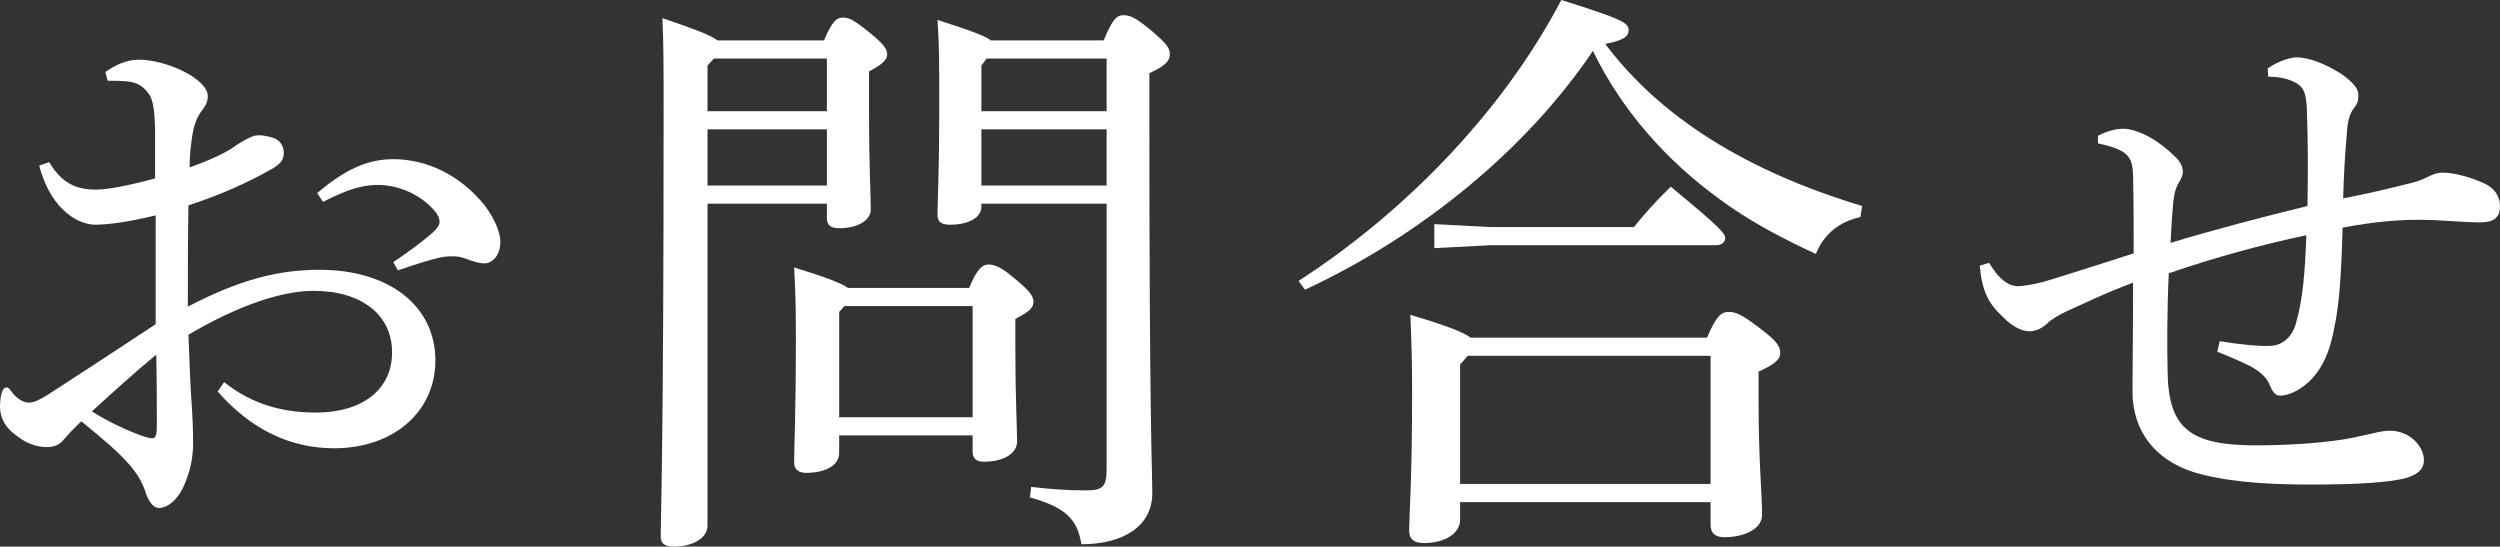 <?xml version="1.0" encoding="UTF-8"?><svg id="_レイヤー_2" xmlns="http://www.w3.org/2000/svg" viewBox="0 0 128.16 28.02"><rect x="0" y="0" width="128.16" height="28.02" fill="#333333" stroke="none"/><defs><style>.cls-1{fill:#fff;}</style></defs><g id="_レイヤー_2-2"><path class="cls-1" d="M11.49,19.59c1.47,1.17,3.06,1.56,4.71,1.56,2.4,0,3.9-1.2,3.9-3.09s-1.53-3.15-4.02-3.15c-1.68,0-3.93.78-6.42,2.25.06,1.35.09,2.52.15,3.3.06.87.09,1.65.09,2.25,0,.54-.09,1.23-.33,1.83-.3.9-.84,1.47-1.41,1.5-.27,0-.48-.24-.66-.69-.21-.69-.48-1.05-.81-1.47-.69-.78-1.38-1.35-2.52-2.28-.36.33-.69.69-.9.93-.18.24-.45.39-.87.39-.54,0-1.08-.21-1.53-.57-.57-.39-.87-.9-.87-1.5,0-.42.09-.9.24-.96.09-.06.21-.03.3.12.3.42.63.63.96.63.24,0,.54-.15.93-.39,1.86-1.2,3.87-2.52,5.55-3.63v-5.58c-1.23.3-2.34.48-3.15.48-1.08-.06-2.31-1.05-2.82-3.03l.51-.18c.66,1.11,1.41,1.41,2.4,1.41.57,0,1.56-.18,3.03-.57v-2.58c-.03-.75-.06-1.41-.33-1.77-.3-.42-.66-.6-1.14-.63-.36-.03-.66-.03-.96-.03l-.12-.45c.48-.33,1.05-.63,1.71-.63,1.44,0,3.54.99,3.54,1.86,0,.36-.15.54-.3.75-.27.33-.42.84-.48,1.2-.09.6-.15,1.05-.15,1.71,1.05-.36,1.98-.81,2.4-1.14.27-.18.63-.39.93-.48.27-.06.6,0,.9.09.39.09.6.45.6.78,0,.39-.21.6-.63.84-1.11.63-2.37,1.23-4.26,1.86-.03,1.77-.03,3.48-.03,5.19,2.58-1.35,4.59-1.89,6.75-1.89,3.54,0,5.94,1.83,5.94,4.65,0,2.61-2.13,4.5-5.19,4.5-2.31,0-4.32-1.02-5.97-2.91l.33-.48ZM4.71,21.09c.81.51,1.65.9,2.19,1.11.36.15.75.27.9.27.18,0,.24-.15.24-.69,0-1.02,0-2.31-.03-3.6-1.2.99-2.31,2.01-3.3,2.91ZM20.16,13.44c.84-.57,1.53-1.08,2.04-1.53.24-.24.36-.39.33-.6,0-.12-.09-.27-.18-.42-.75-.93-1.95-1.41-2.97-1.41-.72,0-1.5.18-2.82.87l-.3-.45c1.47-1.26,2.64-1.74,3.9-1.74,1.68,0,3.42.78,4.71,2.4.51.69.78,1.38.78,1.83,0,.75-.45,1.11-.81,1.11-.3,0-.57-.09-.96-.24-.33-.12-.51-.12-.72-.12-.27,0-.48.03-.72.09-.39.09-.99.27-2.04.63l-.24-.42Z"/><path class="cls-1" d="M42.24,2.07c.42-.99.66-1.17.96-1.17.33,0,.57.12,1.35.75.78.63.93.87.93,1.14s-.24.51-.93.87v1.92c0,3.09.09,4.38.09,5.16,0,.6-.75.96-1.62.96-.42,0-.63-.15-.63-.51v-.75h-6.12v16.5c0,.66-.78,1.08-1.71,1.08-.48,0-.69-.15-.69-.51,0-.9.15-4.41.15-21.81,0-2.19,0-3.33-.06-4.77,1.77.6,2.52.9,2.82,1.14h5.46ZM36.6,3l-.33.36v2.34h6.12v-2.7h-5.79ZM36.27,6.63v2.88h6.12v-2.88h-6.12ZM49.68,14.76c.42-1.02.72-1.2.99-1.2.36,0,.72.18,1.38.75.78.63.93.9.93,1.17,0,.3-.24.51-.93.87v1.41c0,2.52.09,4.26.09,4.86,0,.72-.84,1.05-1.71,1.05-.39,0-.57-.18-.57-.54v-.81h-6.84v.9c0,.66-.75,1.02-1.68,1.02-.42,0-.63-.18-.63-.54,0-.72.09-2.43.09-6.42,0-1.77-.03-2.43-.09-3.57,1.65.51,2.43.81,2.76,1.05h6.21ZM49.86,15.69h-6.57l-.27.3v5.4h6.84v-5.7ZM56.58,2.07c.45-1.11.69-1.29.99-1.29.36,0,.6.09,1.41.75.84.72.99.93.99,1.26s-.24.6-1.05.96v2.07c0,16.05.15,18.21.15,19.47,0,1.65-1.44,2.61-3.63,2.61-.21-1.2-.69-1.86-2.64-2.4l.06-.54c1.02.12,1.89.18,2.79.18s1.08-.18,1.08-1.14v-13.56h-6.42v.15c0,.63-.78.93-1.59.93-.48,0-.66-.15-.66-.51,0-.63.09-2.22.09-5.55,0-2.34,0-3.06-.09-4.44,1.77.57,2.49.84,2.73,1.05h5.79ZM50.58,3l-.27.36v2.34h6.42v-2.7h-6.15ZM50.31,6.63v2.88h6.42v-2.88h-6.42Z"/><path class="cls-1" d="M66.57,14.4c5.16-3.33,10.32-8.4,13.47-14.4,3.15.99,3.45,1.17,3.45,1.56,0,.27-.21.51-1.2.69,2.82,3.75,7.2,6.51,13.17,8.31l-.09.57c-1.11.24-1.89.9-2.28,1.89-1.74-.81-3.42-1.68-4.95-2.82-2.73-1.98-5.01-4.56-6.48-7.59-3.48,5.16-8.94,9.54-14.76,12.24l-.33-.45ZM74.85,25.74v.9c0,.69-.75,1.2-1.86,1.2-.51,0-.75-.21-.75-.63,0-.87.15-2.55.15-7.11,0-1.53-.03-2.55-.09-3.96,1.92.57,2.73.9,3.09,1.17h12.12c.48-1.14.75-1.32,1.11-1.32s.66.12,1.56.81c1.02.75,1.08,1.02,1.08,1.32s-.3.57-1.11.93v1.29c0,3.48.18,4.89.18,6.06,0,.72-.93,1.14-1.92,1.14-.45,0-.72-.18-.72-.66v-1.14h-12.84ZM76.44,11.64h7.32c.51-.63,1.14-1.35,1.89-2.07,2.58,2.13,2.79,2.4,2.79,2.64,0,.21-.18.36-.48.36h-11.52l-2.91.15v-1.23l2.91.15ZM87.69,18.24h-12.45l-.39.45v6.12h12.84v-6.57Z"/><path class="cls-1" d="M113.79,17.49c1.08.18,2.07.27,2.61.24.66-.03,1.14-.51,1.32-1.23.33-1.17.45-2.58.51-4.44-2.16.45-4.71,1.14-7.05,1.95-.09,1.89-.09,3.9-.06,5.01.03,2.91,1.11,3.81,4.5,3.81,1.47,0,3.12-.09,4.5-.3.51-.09.93-.18,1.32-.27.3-.06.66-.18,1.08-.18,1.05,0,1.74.84,1.74,1.5,0,.48-.33.78-1.05.96-.84.18-2.19.3-4.77.3s-4.5-.18-6.06-.66c-1.89-.63-3.06-2.07-3.06-4.11,0-1.2.03-3.21.03-5.58-1.53.57-2.73,1.17-3.48,1.5-.3.15-.69.36-.93.6-.3.27-.6.39-.9.39-.39,0-.84-.21-1.35-.72-.78-.72-1.08-1.35-1.2-2.64l.48-.15c.45.78.96,1.2,1.47,1.2.33,0,1.02-.12,1.68-.33,1.08-.33,2.19-.69,4.26-1.35,0-1.23,0-2.4-.03-3.99-.03-.99-.27-1.32-1.8-1.65v-.39c.51-.27.99-.36,1.29-.36.63,0,1.68.45,2.67,1.44.24.21.39.51.39.75,0,.21-.09.39-.24.63-.18.33-.24.75-.27,1.17-.06.66-.09,1.32-.12,1.86,2.28-.69,4.59-1.29,7.02-1.89.03-1.74.03-3.27-.03-4.92-.03-.93-.18-1.23-.72-1.47-.39-.18-.87-.24-1.26-.24l-.03-.42c.54-.39,1.2-.57,1.47-.57.63,0,1.44.3,2.34.87.69.51.84.78.84,1.08,0,.24-.03.42-.24.66-.21.3-.33.69-.36,1.41-.09.96-.15,2.1-.18,3.21,1.11-.21,2.25-.48,3.21-.72.39-.09.72-.18,1.08-.36.18-.09.48-.24.81-.24.6,0,1.44.24,2.04.51.66.27.9.75.9,1.2,0,.66-.39.84-1.05.84s-1.68-.09-2.4-.12c-1.62-.06-3.03.09-4.62.39-.06,2.4-.18,4.02-.42,5.1-.21,1.17-.63,2.4-1.71,3.12-.36.24-.75.39-1.08.39-.21,0-.36-.15-.51-.51-.12-.33-.39-.63-.84-.9-.33-.21-1.2-.57-1.86-.84l.12-.54Z"/></g></svg>